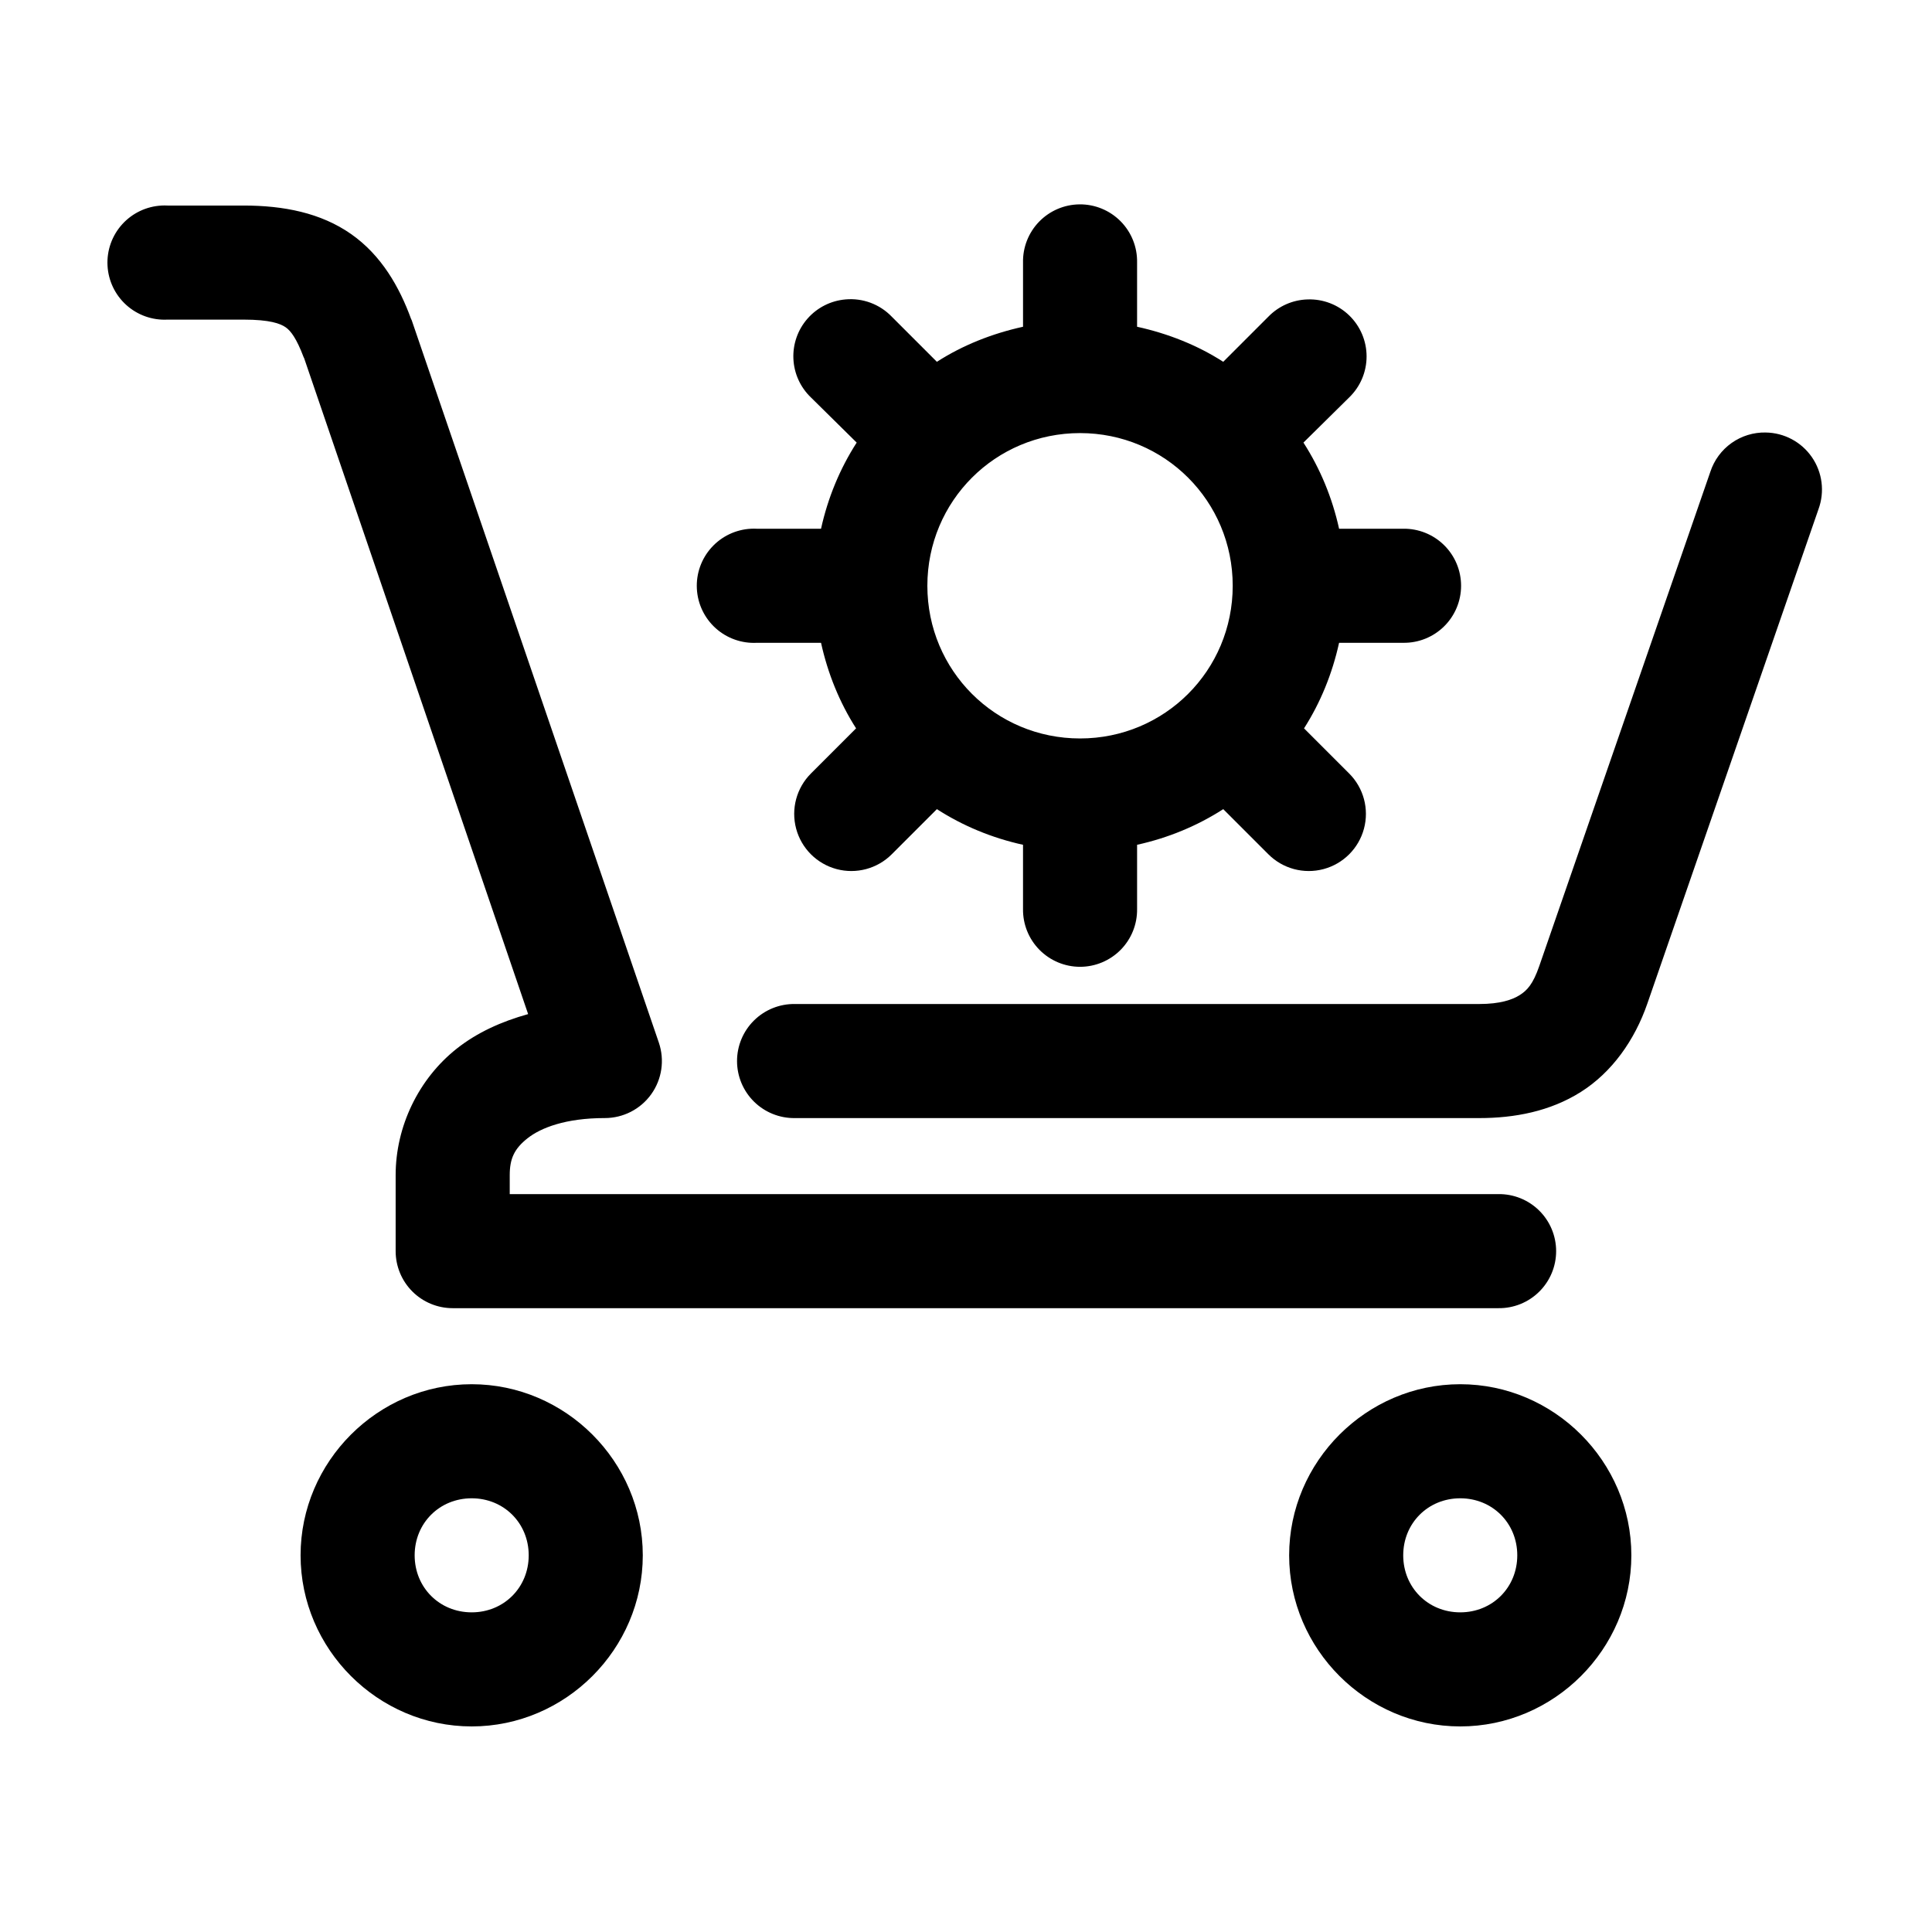<?xml version="1.0" encoding="UTF-8"?>
<!-- Uploaded to: SVG Repo, www.svgrepo.com, Generator: SVG Repo Mixer Tools -->
<svg fill="#000000" width="800px" height="800px" version="1.1" viewBox="144 144 512 512" xmlns="http://www.w3.org/2000/svg">
 <path d="m430.07 198.16c-4.035 0.043-7.891 1.695-10.699 4.594-2.809 2.898-4.344 6.801-4.258 10.836v17.004c-8.211 1.809-15.957 4.875-22.828 9.289l-11.965-11.965c-3.188-3.312-7.707-4.992-12.281-4.566-3.879 0.34-7.481 2.164-10.047 5.094-2.566 2.926-3.906 6.734-3.734 10.625 0.168 3.891 1.836 7.566 4.648 10.258l12.125 11.965c-4.438 6.891-7.629 14.59-9.449 22.828h-17.004c-0.523-0.027-1.047-0.027-1.574 0-4.008 0.211-7.769 2-10.457 4.984-2.688 2.981-4.082 6.91-3.871 10.918 0.207 4.008 2 7.769 4.984 10.457 2.981 2.688 6.91 4.078 10.918 3.871h17.004c1.801 8.168 4.914 15.828 9.289 22.672l-11.965 11.965c-3.824 3.824-5.316 9.398-3.918 14.625 1.398 5.223 5.481 9.305 10.707 10.703 5.223 1.402 10.797-0.094 14.625-3.918l11.965-11.965c6.891 4.438 14.59 7.629 22.828 9.445v17.004c-0.059 4.047 1.508 7.945 4.352 10.828 2.84 2.879 6.715 4.504 10.762 4.504 4.047 0 7.922-1.625 10.766-4.504 2.84-2.883 4.406-6.781 4.348-10.828v-17.004c8.242-1.816 15.941-5.008 22.832-9.445l11.965 11.965c3.824 3.824 9.398 5.32 14.625 3.918 5.223-1.398 9.305-5.481 10.703-10.703 1.402-5.227-0.094-10.801-3.918-14.625l-11.965-11.965c4.375-6.844 7.488-14.504 9.289-22.672h17.004c4.047 0.055 7.945-1.512 10.824-4.352 2.883-2.84 4.504-6.719 4.504-10.762 0-4.047-1.621-7.926-4.504-10.766-2.879-2.84-6.777-4.406-10.824-4.352h-17.004c-1.816-8.238-5.012-15.938-9.445-22.828l12.121-11.965c2.949-2.848 4.613-6.769 4.613-10.871 0-4.098-1.664-8.02-4.613-10.871-2.945-2.848-6.922-4.375-11.02-4.234-3.926 0.113-7.652 1.75-10.391 4.566l-11.965 11.965c-6.875-4.414-14.617-7.481-22.832-9.289v-17.004c0.086-4.09-1.488-8.039-4.367-10.949-2.879-2.906-6.812-4.523-10.902-4.481zm-243.25 0.316c-4.008 0.207-7.769 2-10.457 4.981-2.688 2.984-4.082 6.91-3.871 10.918 0.207 4.012 2 7.773 4.984 10.461 2.981 2.684 6.91 4.078 10.918 3.867h20.152c6.969 0 9.754 1.047 11.18 2.047 1.371 0.961 2.887 3.016 4.723 7.871 0.07 0.188 0.086 0.121 0.156 0.316l59.355 173.81c-7.062 1.965-13.5 4.871-18.895 9.133-10.188 8.051-16.215 20.703-16.215 33.535v20.152c0 4.008 1.594 7.852 4.426 10.688 2.836 2.832 6.68 4.426 10.688 4.426h277.1c4.043 0.059 7.945-1.508 10.824-4.352 2.883-2.84 4.504-6.715 4.504-10.762 0-4.047-1.621-7.922-4.504-10.766-2.879-2.84-6.781-4.406-10.824-4.348h-261.98v-5.039c0-4.375 1.227-7 4.723-9.762s10.07-5.352 20.465-5.352c4.883 0.004 9.465-2.344 12.309-6.312s3.594-9.062 2.019-13.684l-65.496-191.45c-0.051-0.105-0.102-0.211-0.156-0.312-3.106-8.504-7.867-16.887-15.902-22.516-8.035-5.625-17.887-7.555-28.496-7.555h-20.152c-0.523-0.027-1.051-0.027-1.574 0zm425.09 60.141c-3.231-0.062-6.394 0.914-9.031 2.785-2.637 1.871-4.602 4.535-5.613 7.606l-45.34 130.99c-1.668 4.84-3.234 6.473-5.195 7.715-1.965 1.238-5.195 2.359-10.707 2.359h-181.37c-4.047-0.059-7.945 1.512-10.828 4.352-2.879 2.84-4.504 6.719-4.504 10.762 0 4.047 1.625 7.926 4.504 10.766 2.883 2.84 6.781 4.406 10.828 4.352h181.37c9.277 0 18.73-1.75 26.922-6.93 8.195-5.176 14.262-13.672 17.633-23.457l45.344-130.99c1.684-4.606 1.031-9.742-1.754-13.777-2.785-4.039-7.356-6.473-12.258-6.531zm-181.69 0.156c22.438 0 40.461 18.023 40.461 40.465 0 22.438-18.023 40.461-40.461 40.461s-40.461-18.023-40.461-40.461c0-22.441 18.023-40.465 40.461-40.465zm-161.22 252.06c-24.863 0-45.344 20.48-45.344 45.344 0 24.863 20.48 45.344 45.344 45.344 24.863 0 45.344-20.48 45.344-45.344 0-24.863-20.48-45.344-45.344-45.344zm261.98 0c-24.863 0-45.344 20.48-45.344 45.344 0 24.863 20.48 45.344 45.344 45.344s45.344-20.48 45.344-45.344c0-24.863-20.48-45.344-45.344-45.344zm-261.98 30.23c8.527 0 15.113 6.586 15.113 15.113 0 8.527-6.586 15.113-15.113 15.113-8.527 0-15.113-6.586-15.113-15.113 0-8.527 6.586-15.113 15.113-15.113zm261.98 0c8.527 0 15.113 6.586 15.113 15.113 0 8.527-6.586 15.113-15.113 15.113-8.527 0-15.113-6.586-15.113-15.113 0-8.527 6.586-15.113 15.113-15.113z"/>
</svg>
